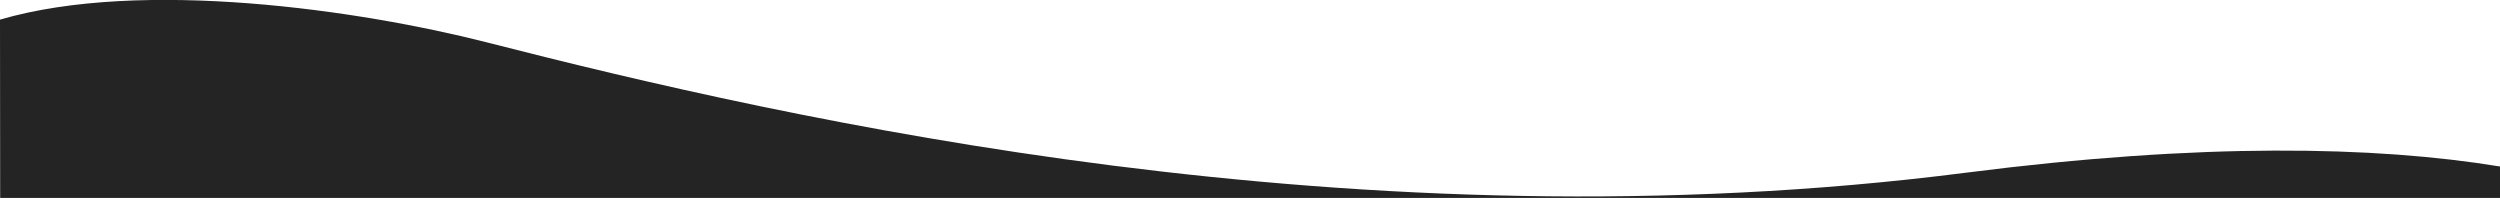 <svg xmlns="http://www.w3.org/2000/svg" xml:space="preserve" viewBox="0 0 1440 114"><path fill="#242424" d="M1132.2 99.5c135.8-17.4 235.7-15.4 307.8-3.6V114H.1L0 11.3c81.9-23.9 207.8-5.4 280 13C454.6 69 783.9 144.1 1132.2 99.5z"/></svg>
